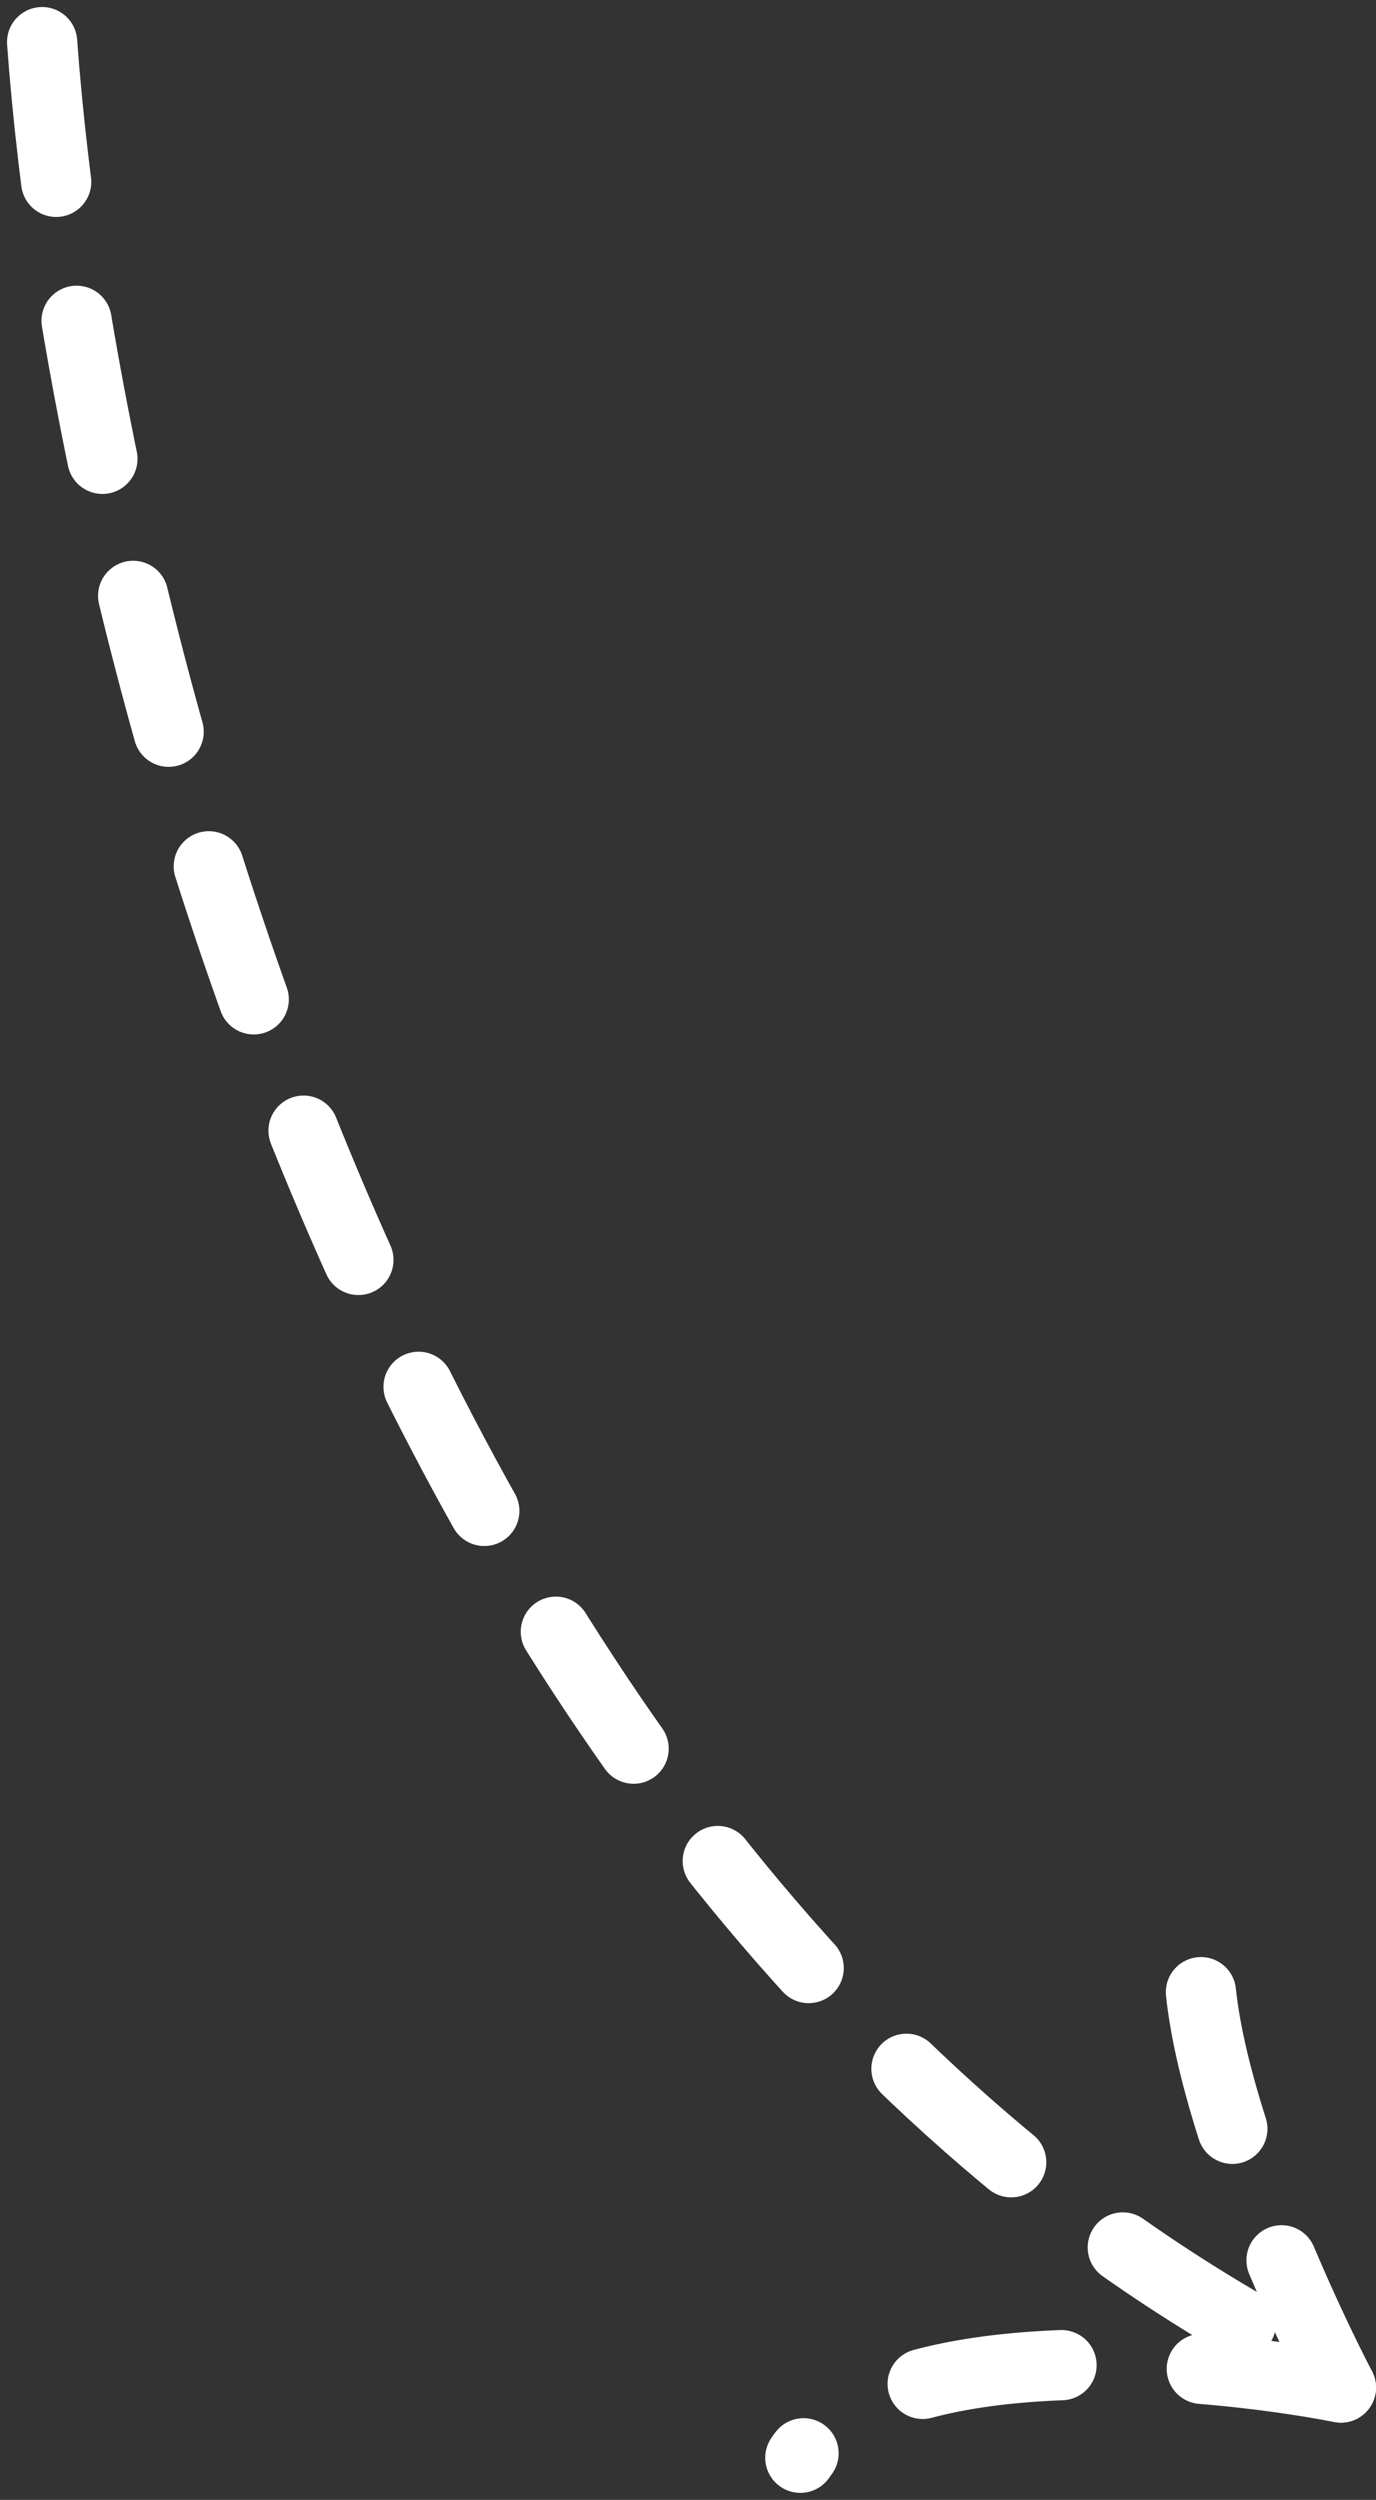 <?xml version="1.0" encoding="UTF-8"?> <svg xmlns="http://www.w3.org/2000/svg" width="98" height="178" viewBox="0 0 98 178" fill="none"><rect x="0" y="0" width="98" height="178" fill="#333333" stroke="none"/> <path d="M3 3C6 44.167 28.4 134.9 94 168.5" stroke="white" stroke-width="5" stroke-linecap="round" stroke-dasharray="10 10"></path> <path d="M95.5 170C90.5 160.333 81.8 139.6 87 134" stroke="white" stroke-width="5" stroke-linecap="round" stroke-dasharray="10 10"></path> <path d="M95.5 170C85.167 168 63 166.2 57 175" stroke="white" stroke-width="5" stroke-linecap="round" stroke-dasharray="10 10"></path> </svg> 